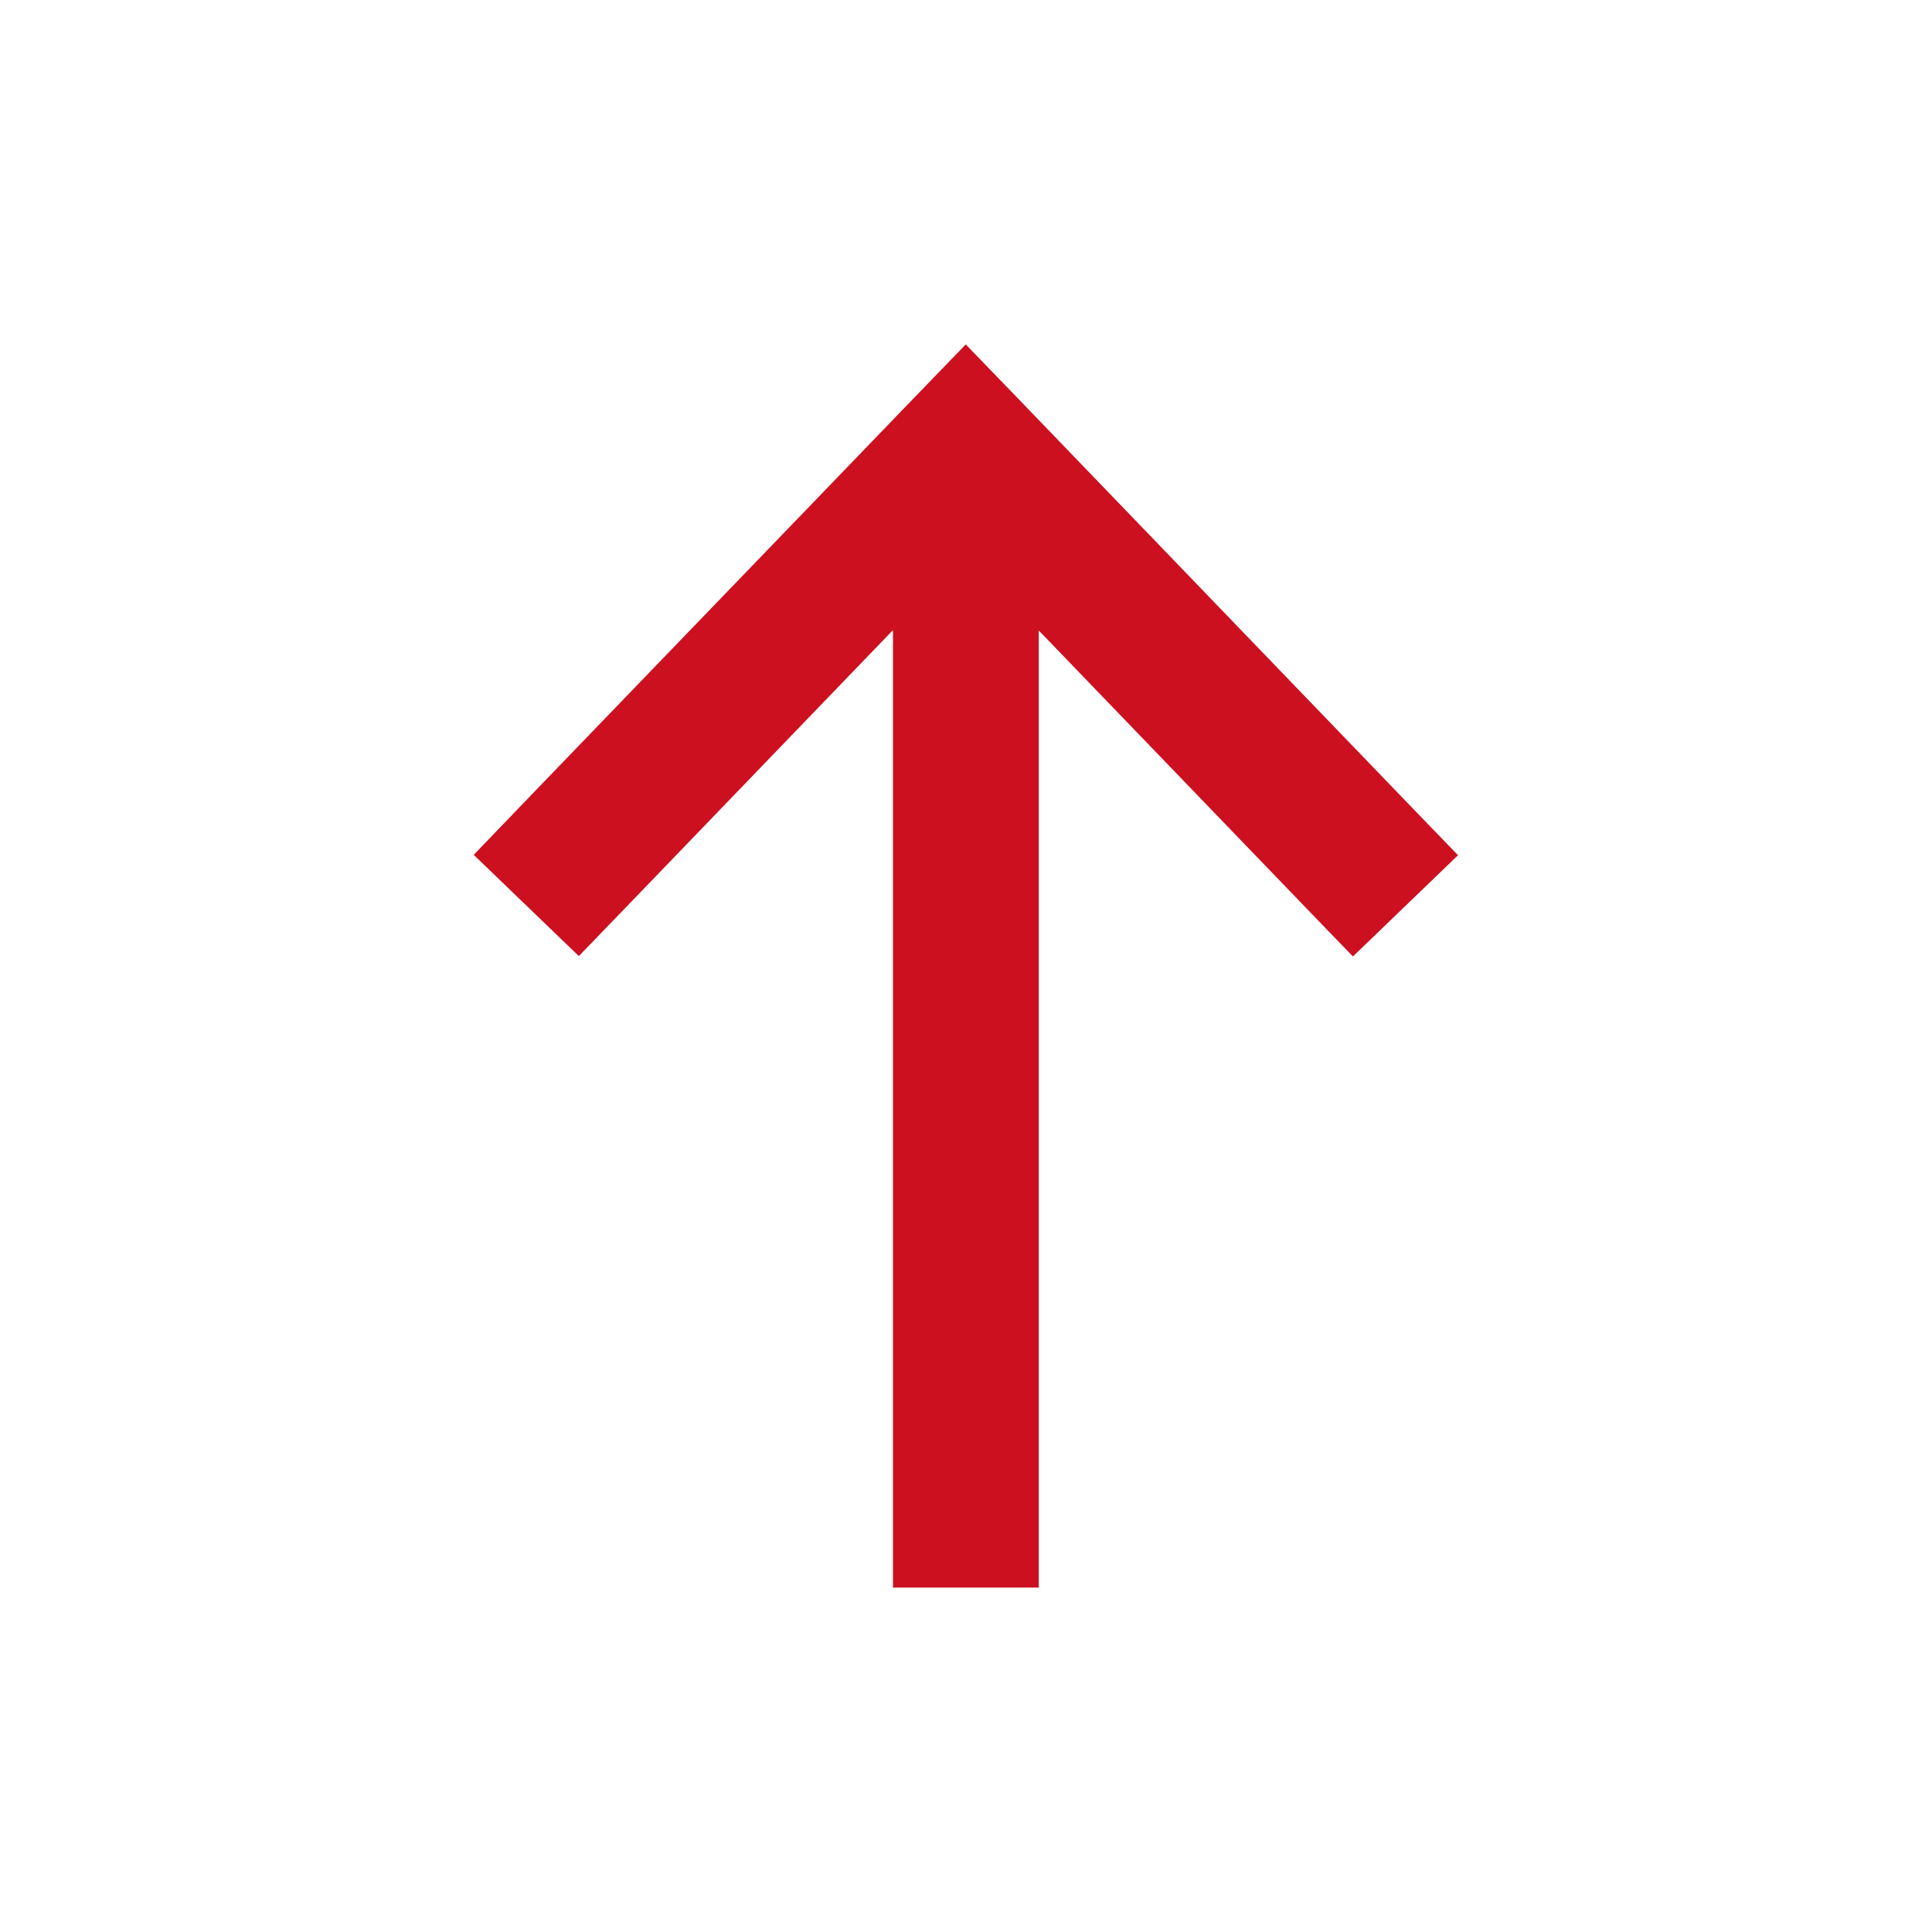 <?xml version="1.0" encoding="UTF-8" standalone="no"?>
<!-- Created with Inkscape (http://www.inkscape.org/) -->

<svg
   width="15mm"
   height="15mm"
   viewBox="0 0 15 15"
   version="1.1"
   id="svg1"
   xml:space="preserve"
   inkscape:version="1.3.2 (091e20e, 2023-11-25, custom)"
   sodipodi:docname="active.svg"
   xmlns:inkscape="http://www.inkscape.org/namespaces/inkscape"
   xmlns:sodipodi="http://sodipodi.sourceforge.net/DTD/sodipodi-0.dtd"
   xmlns="http://www.w3.org/2000/svg"
   xmlns:svg="http://www.w3.org/2000/svg"><sodipodi:namedview
     id="namedview1"
     pagecolor="#ffffff"
     bordercolor="#000000"
     borderopacity="0.25"
     inkscape:showpageshadow="2"
     inkscape:pageopacity="0.0"
     inkscape:pagecheckerboard="0"
     inkscape:deskcolor="#d1d1d1"
     inkscape:document-units="mm"
     inkscape:zoom="18.745723"
     inkscape:cx="10.269009"
     inkscape:cy="22.858547"
     inkscape:window-width="2880"
     inkscape:window-height="1694"
     inkscape:window-x="-11"
     inkscape:window-y="-11"
     inkscape:window-maximized="1"
     inkscape:current-layer="layer1"
     showguides="false"><sodipodi:guide
       position="-118.53,-140.982"
       orientation="1,0"
       id="guide2"
       inkscape:locked="false" /><sodipodi:guide
       position="333.981,-220.01"
       orientation="1,0"
       id="guide3"
       inkscape:locked="false" /><sodipodi:guide
       position="-895.879,-53.383"
       orientation="0,-1"
       id="guide216"
       inkscape:locked="false" /><sodipodi:guide
       position="-899.966,-73.718"
       orientation="0,-1"
       id="guide217"
       inkscape:locked="false" /><sodipodi:guide
       position="-483.14,-14.079"
       orientation="0,-1"
       id="guide218"
       inkscape:locked="false" /><sodipodi:guide
       position="-876.537,117.293"
       orientation="0,-1"
       id="guide530"
       inkscape:locked="false" /><sodipodi:guide
       position="-871.426,81.628"
       orientation="0,-1"
       id="guide531"
       inkscape:locked="false" /></sodipodi:namedview><defs
     id="defs1" /><g
     inkscape:label="Warstwa 1"
     inkscape:groupmode="layer"
     id="layer1"
     transform="translate(850.885,1292.659)"><rect
       style="fill:#ffffff;fill-opacity:1;stroke:none;stroke-width:1.01"
       id="rect1"
       width="15"
       height="15"
       x="-850.885"
       y="-1292.659" /><path
       d="m -842.979,-1289.563 -0.408,-0.422 -0.408,0.422 -3.02,3.133 -0.392,0.408 0.816,0.786 0.394,-0.408 2.045,-2.123 v 6.868 0.566 h 1.132 v -0.566 -6.865 l 2.045,2.123 0.394,0.408 0.816,-0.786 -0.394,-0.408 z"
       id="path1-763"
       style="fill:#cc1020;fill-opacity:1;stroke-width:0.024"
       sodipodi:nodetypes="cccccccccccccccccc" /></g><style
     id="style1"><![CDATA[.B{fill:#c09300}.C{stroke:none}.D{stroke:#c09300}.E{stroke-linejoin:round}.F{stroke-width:5.448}]]></style><style
     id="style1-9"><![CDATA[.B{fill:#c09300}.C{stroke:none}.D{stroke:#c09300}.E{stroke-linejoin:round}.F{stroke-width:5.448}]]></style></svg>
